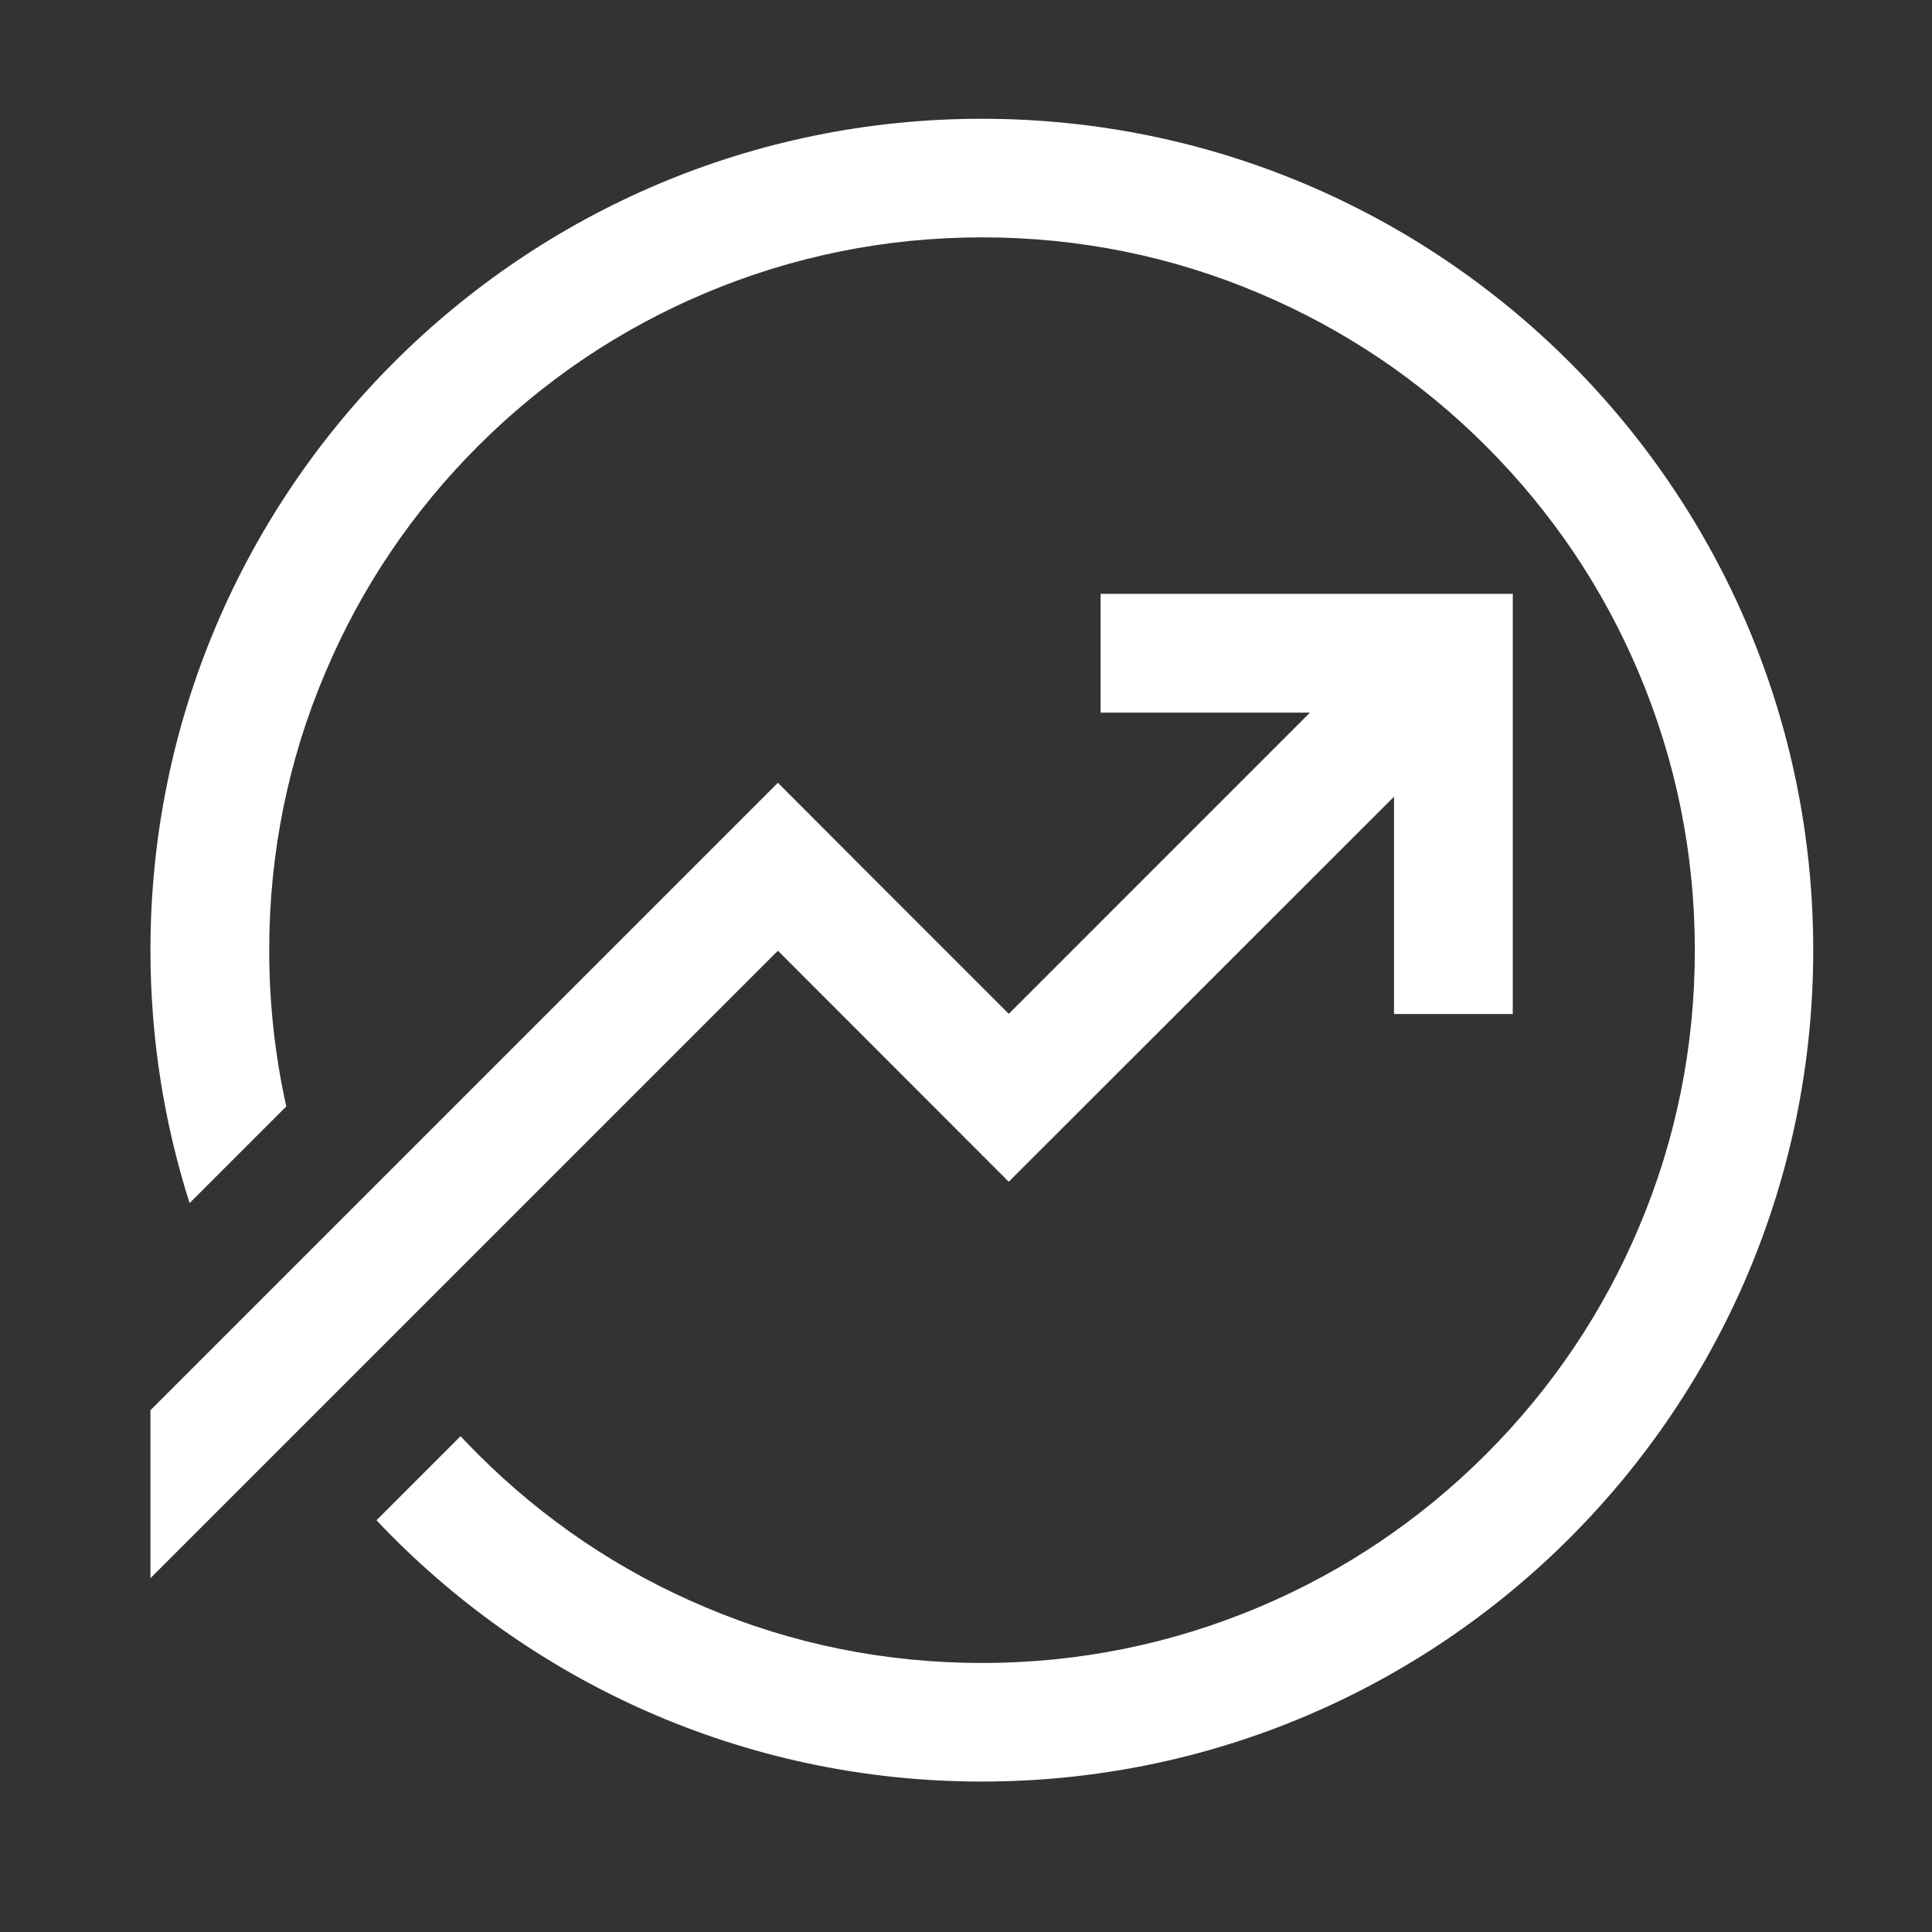 <svg width="61" height="61" viewBox="0 0 61 61" fill="none" xmlns="http://www.w3.org/2000/svg">
<rect x="0" y="0" width="61" height="61" fill="#333333" stroke="none"/>
<g clip-path="url(#clip0_721_6828)">
<path d="M34.75 18.75V22.5H41.359L31.85 32.01L27.209 27.369L24.561 24.715L4.75 44.525V49.828L24.561 30.018L31.85 37.312L44.014 25.154V32.016H47.764V18.75H34.75Z" fill="white"/>
<path d="M31 3.75C16.504 3.75 4.75 15.504 4.75 30C4.75 32.783 5.184 35.467 5.986 37.986L9.039 34.934C8.682 33.328 8.5 31.676 8.5 30C8.5 26.959 9.092 24.012 10.27 21.24C11.4 18.562 13.023 16.154 15.092 14.086C17.16 12.018 19.568 10.395 22.246 9.264C25.018 8.092 27.965 7.494 31.006 7.494C34.047 7.494 36.994 8.086 39.766 9.264C42.443 10.395 44.852 12.018 46.92 14.086C48.988 16.154 50.611 18.562 51.742 21.24C52.914 24.012 53.512 26.959 53.512 30C53.512 33.041 52.92 35.988 51.742 38.76C50.611 41.438 48.988 43.846 46.92 45.914C44.852 47.982 42.443 49.605 39.766 50.736C36.994 51.908 34.047 52.506 31.006 52.506C27.965 52.506 25.018 51.914 22.246 50.736C19.568 49.605 17.16 47.982 15.092 45.914C14.904 45.727 14.723 45.539 14.541 45.346L11.887 48C16.674 53.074 23.465 56.25 31 56.25C45.496 56.25 57.25 44.496 57.25 30C57.25 15.504 45.496 3.75 31 3.75Z" fill="white"/>
</g>
<defs>
<clipPath id="clip0_721_6828">
<rect width="60" height="60" fill="white" transform="translate(0.572 0.305)"/>
</clipPath>
</defs>
</svg>
